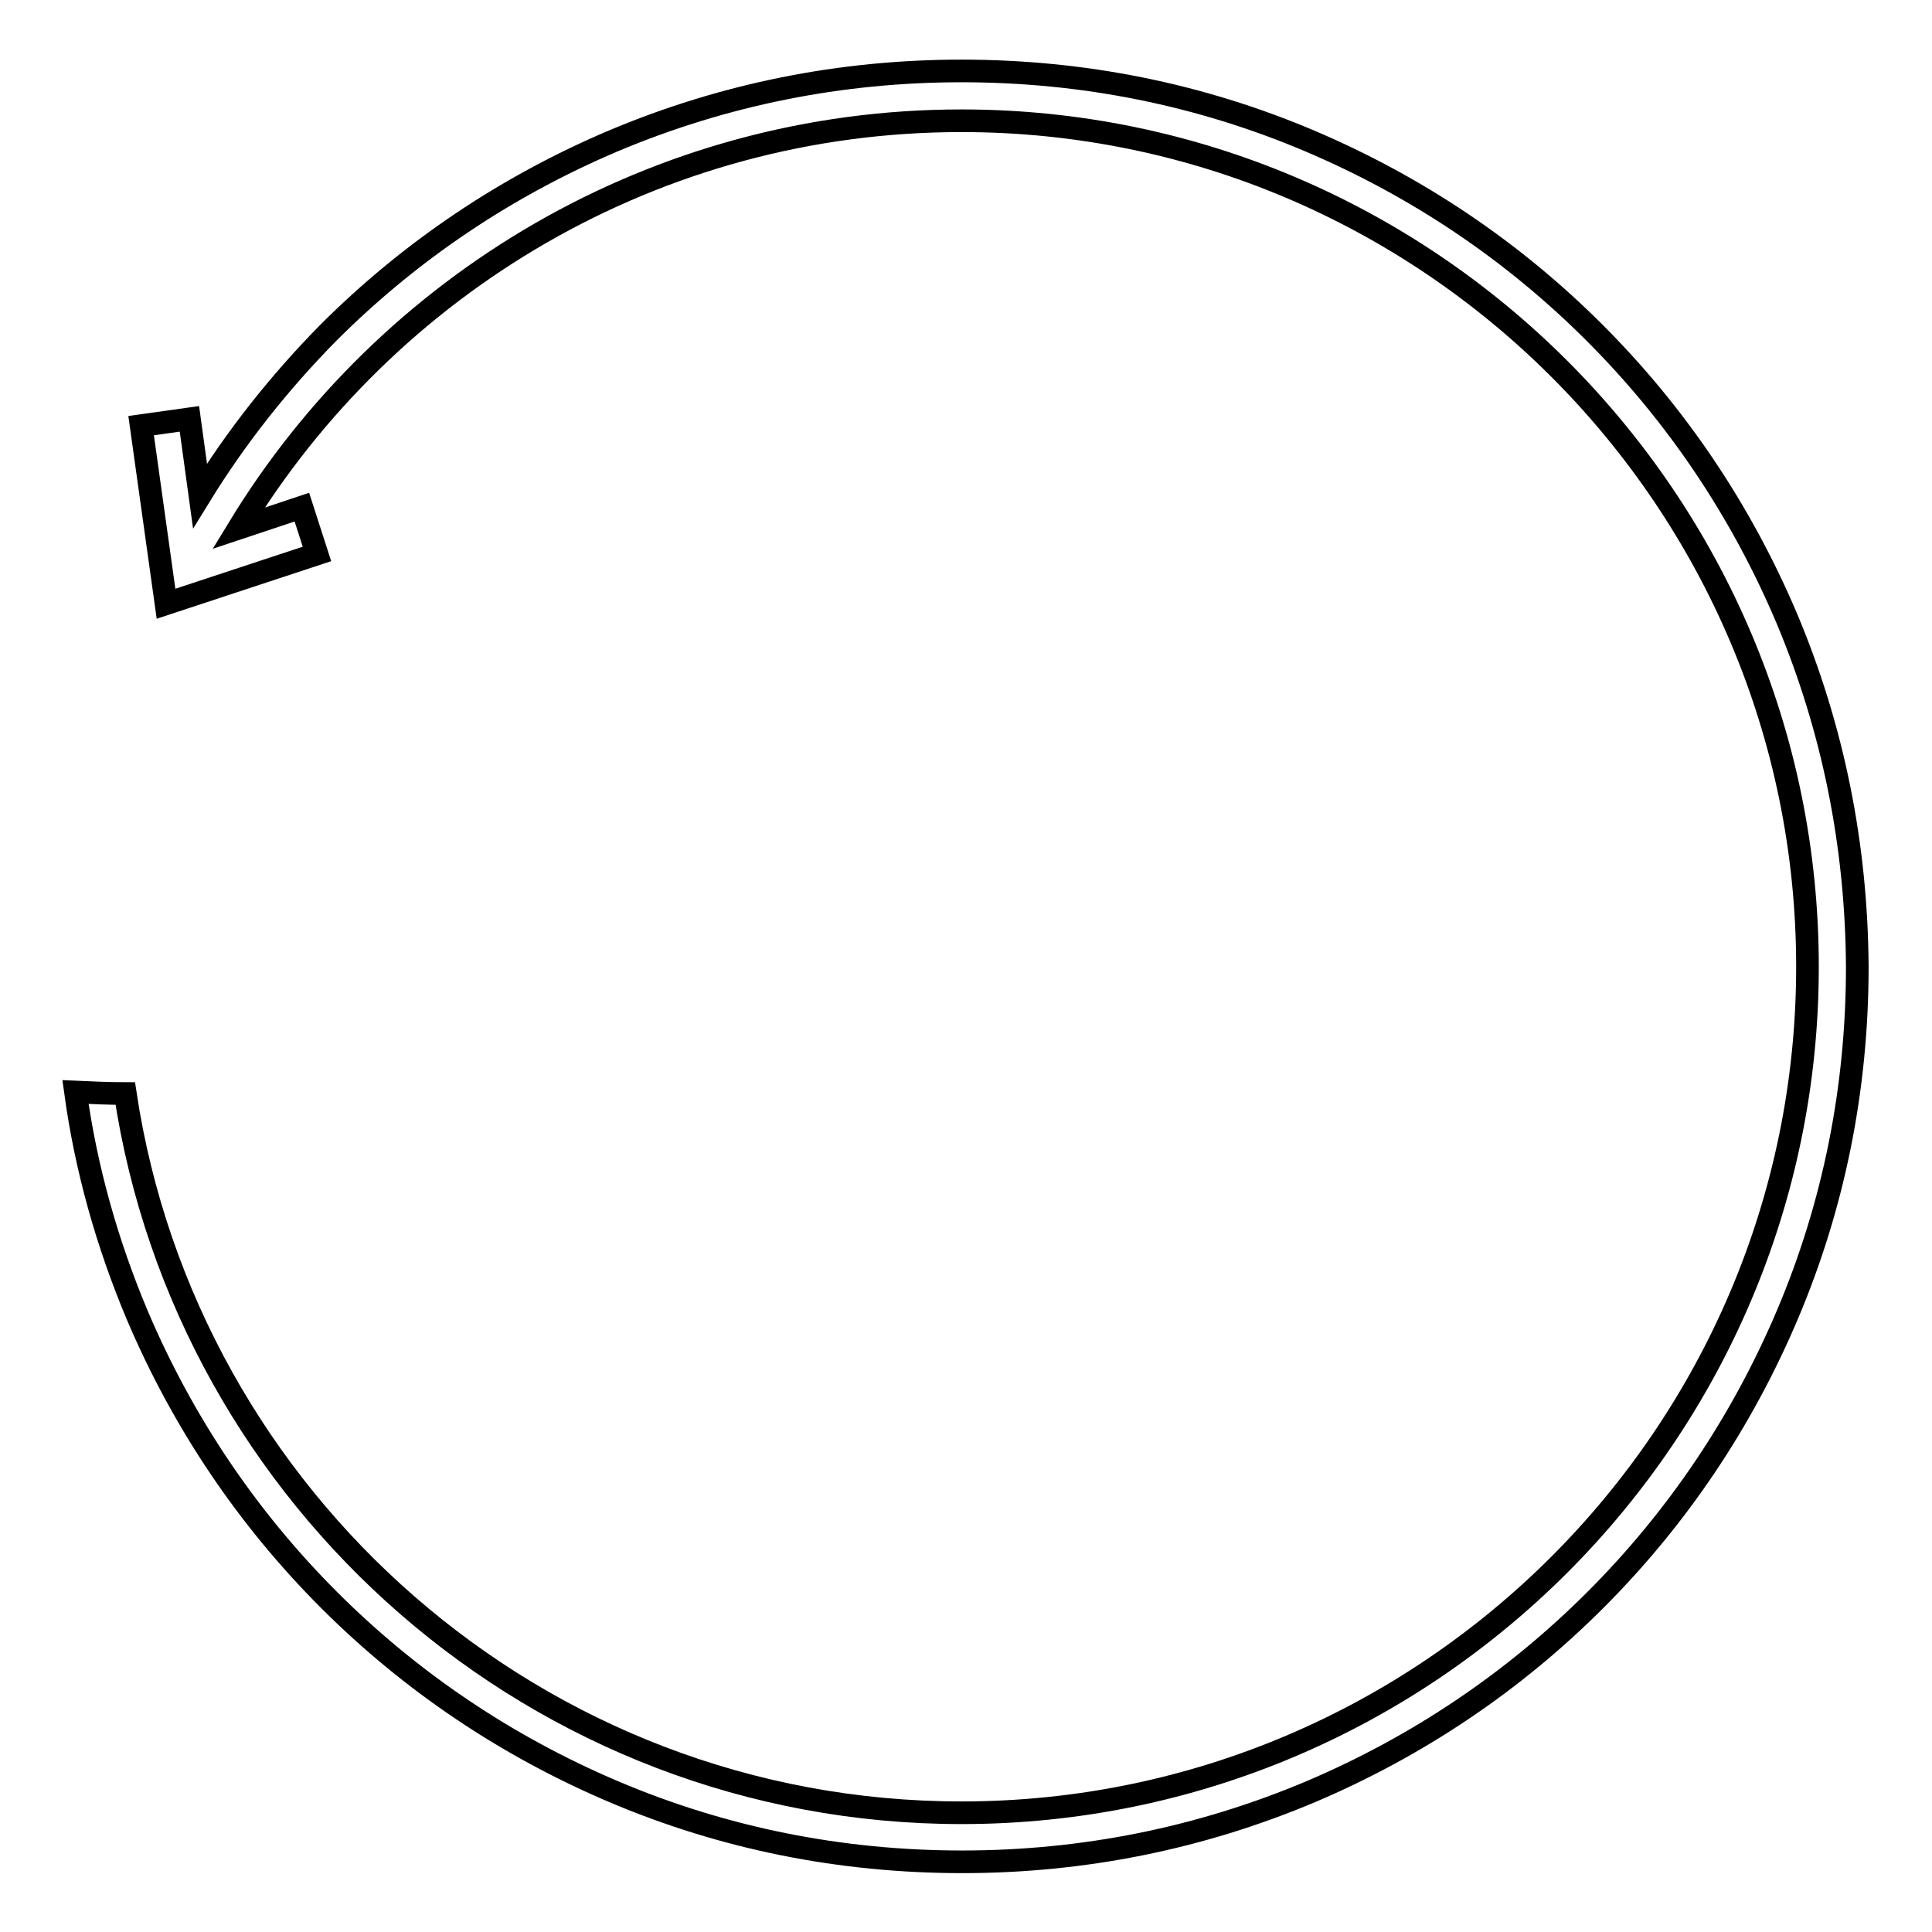 <?xml version="1.0" encoding="utf-8"?>
<!-- Svg Vector Icons : http://www.onlinewebfonts.com/icon -->
<!DOCTYPE svg PUBLIC "-//W3C//DTD SVG 1.1//EN" "http://www.w3.org/Graphics/SVG/1.1/DTD/svg11.dtd">
<svg version="1.1" xmlns="http://www.w3.org/2000/svg" xmlns:xlink="http://www.w3.org/1999/xlink" x="0px" y="0px" viewBox="0 0 256 256" enable-background="new 0 0 256 256" xml:space="preserve">
<g> <path stroke-width="3" fill-opacity="0" stroke="#000000"  d="M236.7,81.8c-6-14.1-14.5-26.8-25.4-37.7c-10.9-10.9-23.6-19.4-37.7-25.4c-14.6-6.2-30.1-9.3-46.2-9.3 c-16,0-31.5,3.1-46.2,9.3c-14.1,6-26.8,14.5-37.7,25.4C37,50.7,31.3,57.9,26.5,65.7l-1.4-10.2l-6.4,0.9L22,80L42,73.4l-2-6.2 L31.6,70c19.7-32.4,55.3-54,95.8-54c61.8,0,112.1,50.3,112.1,112.1s-50.3,112.1-112.1,112.1c-56.1,0-102.7-41.5-110.8-95.3 c-2.2,0-4.4-0.1-6.6-0.2c1.4,10.2,4.2,20.1,8.2,29.6c6,14.1,14.5,26.8,25.4,37.7c10.9,10.9,23.6,19.4,37.7,25.4 c14.6,6.2,30.1,9.3,46.2,9.3c16,0,31.5-3.1,46.2-9.3c14.1-6,26.8-14.5,37.7-25.4c10.9-10.9,19.4-23.6,25.4-37.7 c6.2-14.6,9.3-30.1,9.3-46.2C246,112,242.9,96.5,236.7,81.8z"/></g>
</svg>